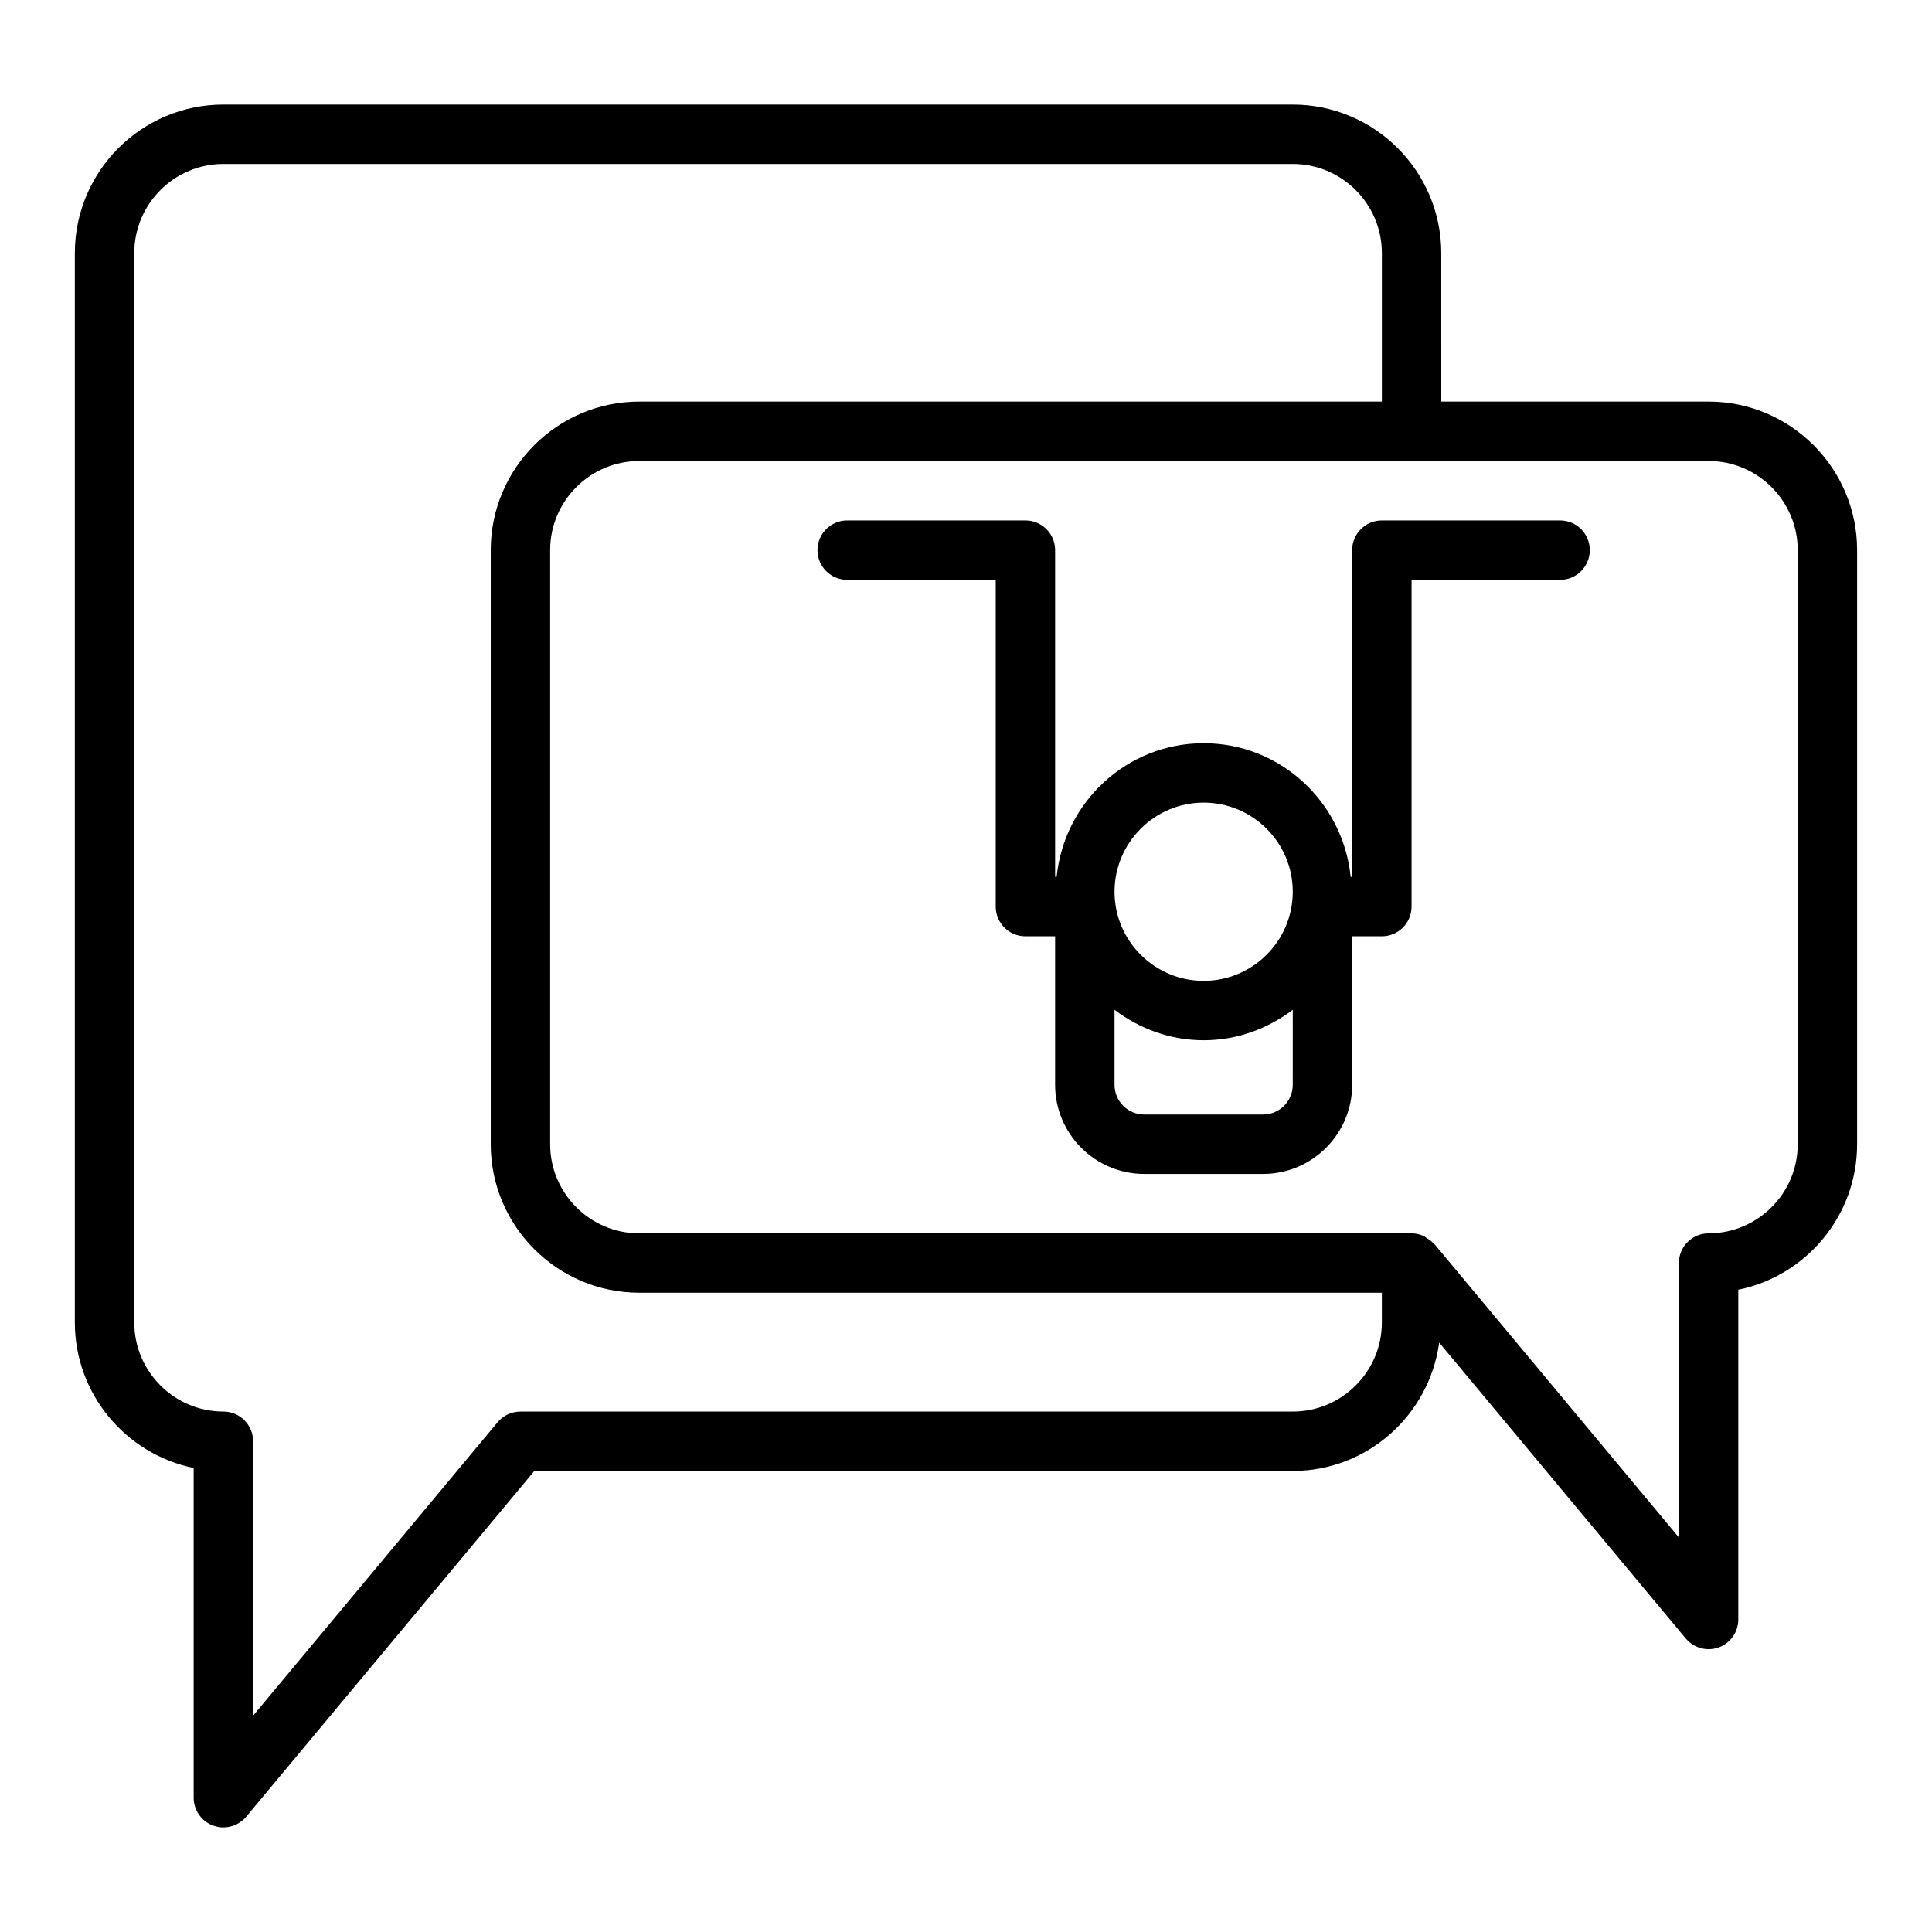 <?xml version="1.0" encoding="UTF-8"?>
<!-- Uploaded to: SVG Repo, www.svgrepo.com, Generator: SVG Repo Mixer Tools -->
<svg fill="#000000" width="800px" height="800px" version="1.1" viewBox="144 144 512 512" xmlns="http://www.w3.org/2000/svg">
 <g>
  <path d="m596.8 250.43h-70.848l-0.004-39.359c0-21.703-17.66-39.359-39.359-39.359h-283.39c-21.703 0-39.363 17.656-39.363 39.359v283.39c0 19.012 13.547 34.91 31.488 38.566v87.383c0 3.312 2.074 6.273 5.191 7.402 0.879 0.316 1.781 0.473 2.684 0.473 2.289 0 4.523-1 6.047-2.828l76.359-91.637h200.98c19.871 0 36.18-14.855 38.82-34.012l65.344 78.414c1.523 1.828 3.754 2.828 6.047 2.828 0.898 0 1.801-0.152 2.68-0.469 3.113-1.129 5.191-4.09 5.191-7.402v-87.383c17.941-3.66 31.488-19.559 31.488-38.57v-157.44c0-21.699-17.66-39.359-39.359-39.359zm-86.594 244.03c0 13.023-10.594 23.617-23.617 23.617h-204.67c-2.336 0-4.551 1.039-6.047 2.828l-64.801 77.77v-72.727c0-4.352-3.523-7.871-7.871-7.871-13.023 0-23.617-10.594-23.617-23.617v-283.39c0-13.023 10.594-23.617 23.617-23.617h283.39c13.023 0 23.617 10.594 23.617 23.617v39.359h-196.8c-21.703 0-39.359 17.66-39.359 39.359v157.44c0 21.703 17.66 39.359 39.359 39.359h196.8zm110.21-47.23c0 13.023-10.594 23.617-23.617 23.617-4.348 0-7.871 3.519-7.871 7.871v72.723l-64.801-77.766c-0.074-0.086-0.188-0.121-0.262-0.203-0.52-0.574-1.152-1.004-1.82-1.402-0.266-0.16-0.477-0.387-0.758-0.512-0.984-0.441-2.059-0.711-3.207-0.711h-204.67c-13.023 0-23.617-10.594-23.617-23.617v-157.44c0-13.023 10.594-23.617 23.617-23.617h283.39c13.023 0 23.617 10.594 23.617 23.617z"/>
  <path d="m557.44 281.92h-47.23c-4.348 0-7.871 3.523-7.871 7.871v86.594h-0.398c-2.008-19.836-18.609-35.426-38.961-35.426-20.355 0-36.953 15.59-38.961 35.426h-0.402v-86.594c0-4.348-3.523-7.871-7.871-7.871h-47.23c-4.348 0-7.871 3.523-7.871 7.871 0 4.348 3.523 7.871 7.871 7.871h39.359v86.594c0 4.348 3.523 7.871 7.871 7.871h7.871v39.359c0 13.023 10.594 23.617 23.617 23.617h31.488c13.023 0 23.617-10.594 23.617-23.617v-39.359h7.871c4.348 0 7.871-3.523 7.871-7.871v-86.59h39.359c4.348 0 7.871-3.523 7.871-7.871 0.004-4.352-3.523-7.875-7.871-7.875zm-94.461 74.785c13.023 0 23.617 10.594 23.617 23.617 0 13.023-10.594 23.617-23.617 23.617-13.023 0-23.617-10.594-23.617-23.617 0-13.023 10.594-23.617 23.617-23.617zm15.742 82.656h-31.488c-4.34 0-7.871-3.527-7.871-7.871v-19.883c6.598 4.996 14.719 8.074 23.617 8.074 8.895 0 17.016-3.078 23.617-8.074l-0.004 19.883c0 4.34-3.531 7.871-7.871 7.871z"/>
 </g>
</svg>